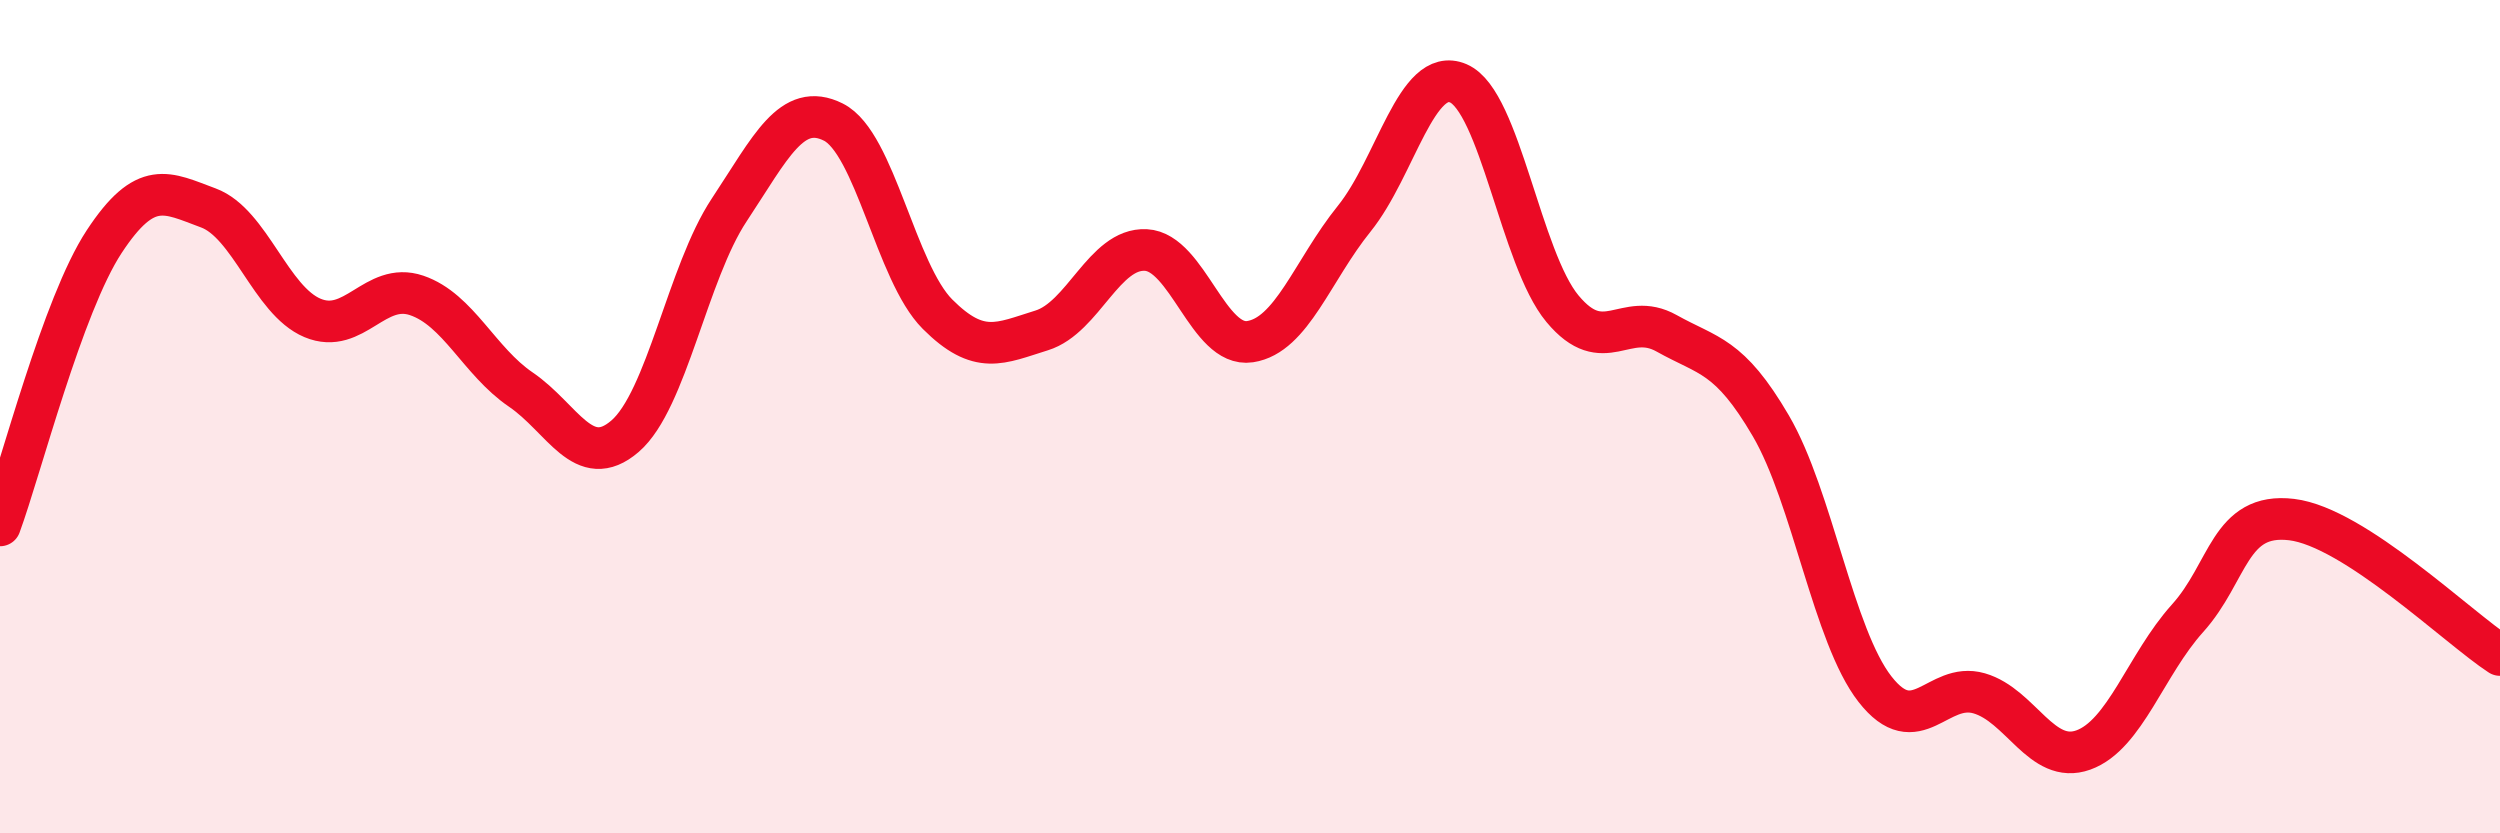 
    <svg width="60" height="20" viewBox="0 0 60 20" xmlns="http://www.w3.org/2000/svg">
      <path
        d="M 0,12.61 C 0.5,11.25 1.5,7.32 2.5,5.8 C 3.5,4.28 4,4.62 5,4.99 C 6,5.36 6.5,7.21 7.5,7.63 C 8.5,8.05 9,6.75 10,7.09 C 11,7.43 11.5,8.67 12.5,9.35 C 13.5,10.03 14,11.33 15,10.47 C 16,9.61 16.5,6.55 17.5,5.04 C 18.5,3.53 19,2.43 20,2.93 C 21,3.43 21.5,6.54 22.5,7.54 C 23.5,8.54 24,8.24 25,7.93 C 26,7.62 26.5,5.95 27.5,6 C 28.5,6.05 29,8.35 30,8.2 C 31,8.05 31.5,6.49 32.5,5.25 C 33.5,4.01 34,1.57 35,2 C 36,2.43 36.5,6.21 37.5,7.41 C 38.5,8.61 39,7.44 40,8 C 41,8.56 41.5,8.51 42.5,10.22 C 43.5,11.93 44,15.26 45,16.54 C 46,17.82 46.5,16.35 47.5,16.64 C 48.5,16.93 49,18.36 50,18 C 51,17.64 51.5,15.95 52.5,14.84 C 53.5,13.73 53.5,12.29 55,12.47 C 56.5,12.65 59,15.07 60,15.72L60 20L0 20Z"
        fill="#EB0A25"
        opacity="0.1"
        stroke-linecap="round"
        stroke-linejoin="round"
      />
      <path
        d="M 0,12.61 C 0.5,11.25 1.5,7.32 2.5,5.8 C 3.5,4.28 4,4.62 5,4.99 C 6,5.36 6.5,7.21 7.5,7.63 C 8.5,8.05 9,6.75 10,7.09 C 11,7.43 11.5,8.67 12.5,9.35 C 13.5,10.03 14,11.33 15,10.47 C 16,9.61 16.5,6.55 17.5,5.04 C 18.5,3.53 19,2.43 20,2.93 C 21,3.43 21.5,6.54 22.5,7.54 C 23.5,8.54 24,8.24 25,7.93 C 26,7.62 26.5,5.95 27.5,6 C 28.5,6.05 29,8.35 30,8.2 C 31,8.05 31.5,6.49 32.5,5.25 C 33.5,4.01 34,1.57 35,2 C 36,2.43 36.5,6.21 37.5,7.41 C 38.5,8.61 39,7.44 40,8 C 41,8.56 41.5,8.51 42.5,10.22 C 43.5,11.93 44,15.26 45,16.54 C 46,17.82 46.5,16.35 47.5,16.64 C 48.5,16.93 49,18.36 50,18 C 51,17.64 51.5,15.95 52.5,14.84 C 53.5,13.73 53.5,12.29 55,12.47 C 56.5,12.65 59,15.07 60,15.72"
        stroke="#EB0A25"
        stroke-width="1"
        fill="none"
        stroke-linecap="round"
        stroke-linejoin="round"
      />
    </svg>
  